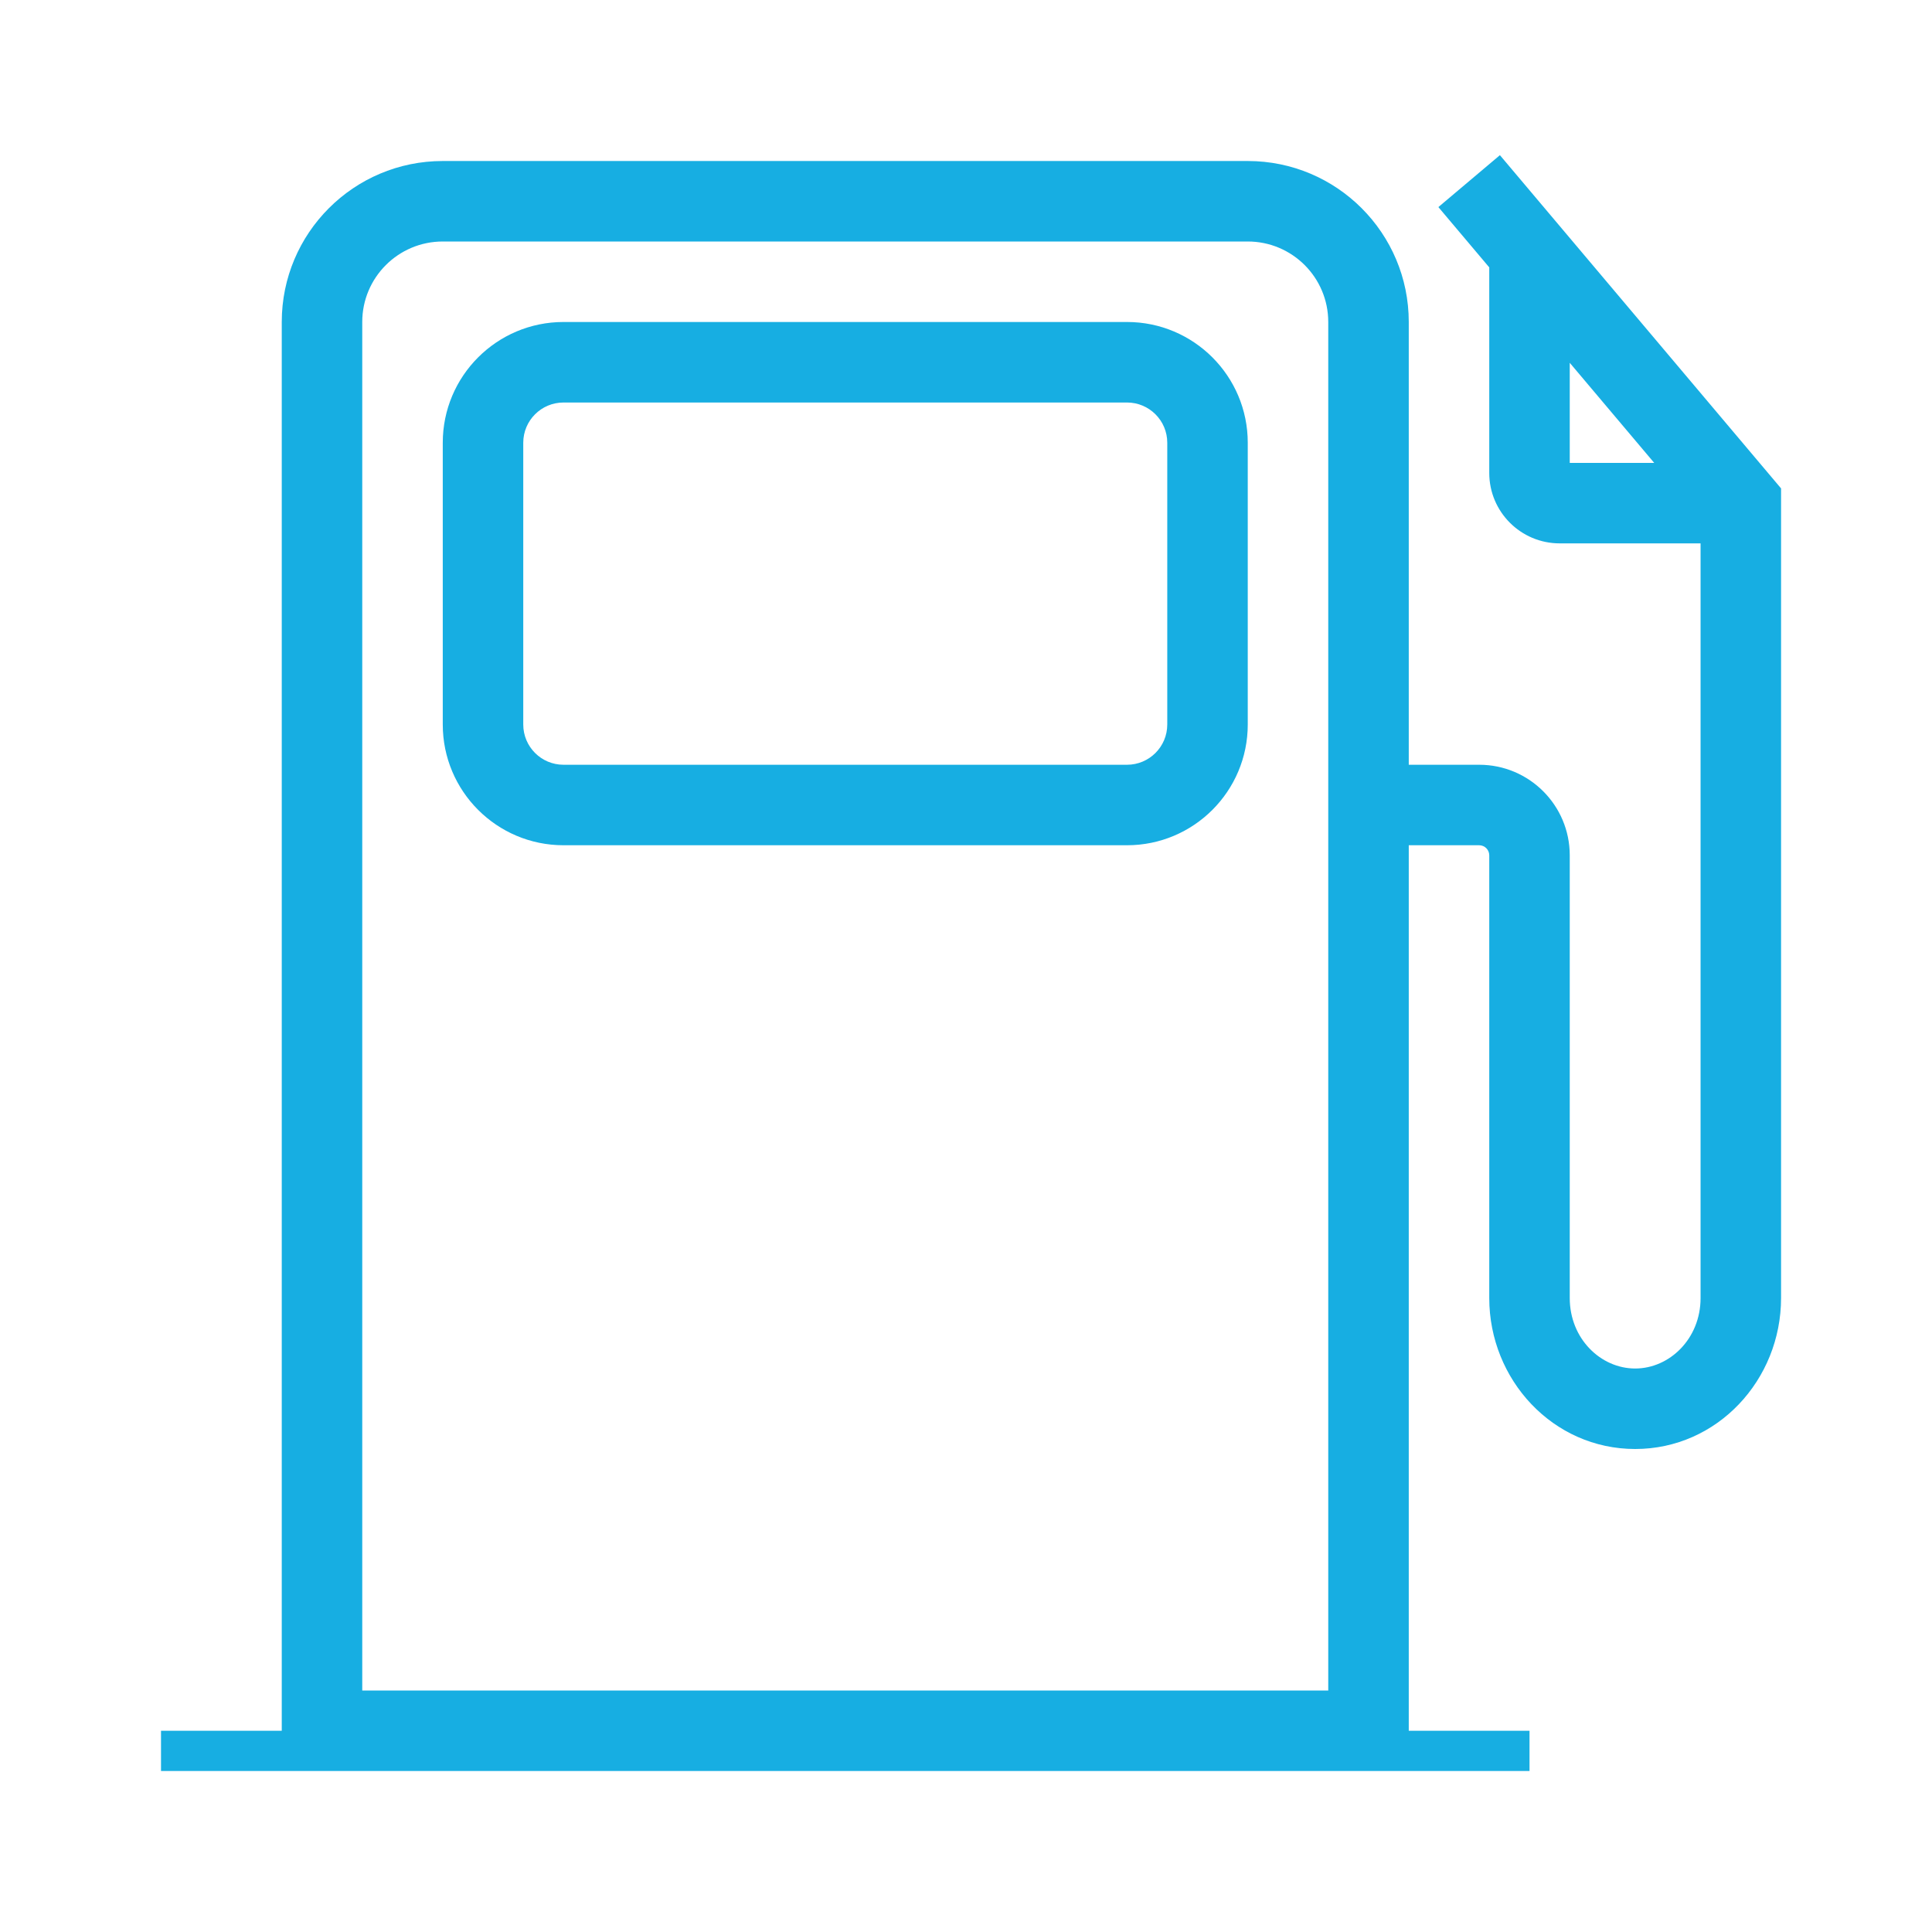 <svg width="80" height="80" viewBox="0 0 80 80" fill="none" xmlns="http://www.w3.org/2000/svg">
<path fill-rule="evenodd" clip-rule="evenodd" d="M73.75 20.224L62.108 6.425L59.56 8.575L61.667 11.072V19.583C61.667 21.194 62.973 22.5 64.584 22.5H70.417V53.75C70.417 55.435 69.132 56.667 67.709 56.667C66.285 56.667 65 55.435 65 53.75V35.417C65 33.346 63.321 31.667 61.25 31.667H58.334L58.334 13.333C58.334 9.651 55.349 6.667 51.667 6.667H18.334C14.652 6.667 11.667 9.651 11.667 13.333V71.667H6.667V73.333H11.667H58.334H63.334V71.667H58.334L58.334 35H61.25C61.48 35 61.667 35.187 61.667 35.417L61.667 53.75C61.667 57.128 64.3 60 67.709 60C71.118 60 73.75 57.128 73.75 53.75V20.224ZM65 19.167V15.023L68.497 19.167H65ZM18.334 10H51.667C53.508 10 55 11.492 55 13.333V70H15V13.333C15 11.492 16.493 10 18.334 10ZM46.667 16.667H23.334C22.413 16.667 21.667 17.413 21.667 18.333V30C21.667 30.921 22.413 31.667 23.334 31.667H46.667C47.587 31.667 48.334 30.921 48.334 30V18.333C48.334 17.413 47.587 16.667 46.667 16.667ZM23.334 13.333C20.572 13.333 18.334 15.572 18.334 18.333V30C18.334 32.761 20.572 35 23.334 35H46.667C49.428 35 51.667 32.761 51.667 30V18.333C51.667 15.572 49.428 13.333 46.667 13.333H23.334Z" fill="#17AEE2"/>
</svg>

